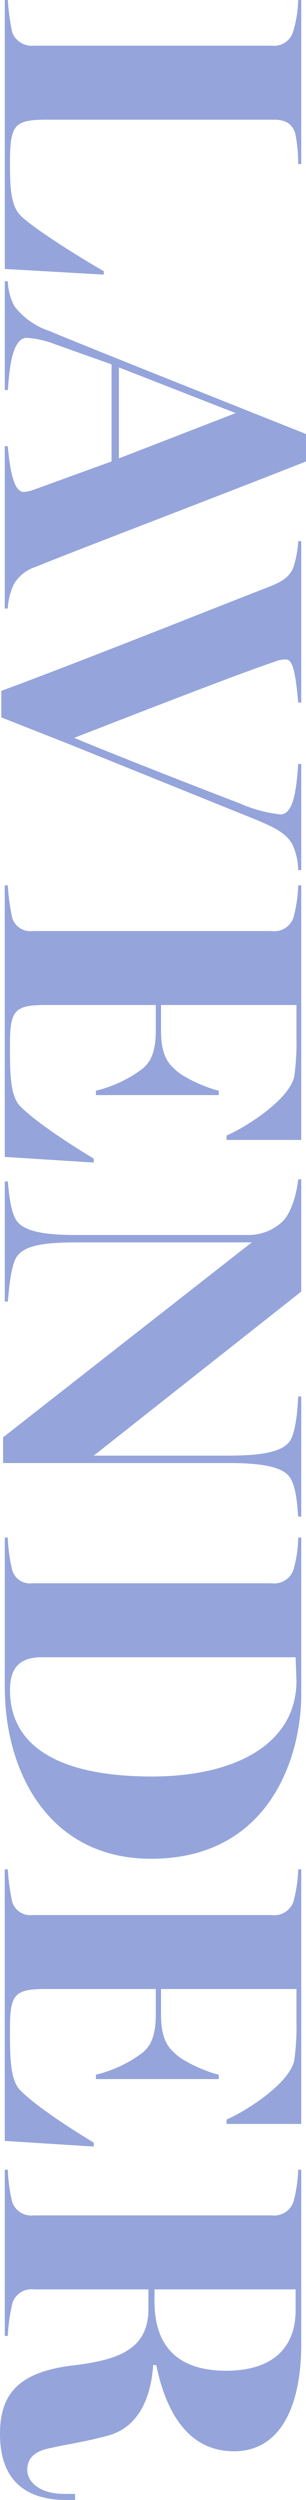 <svg xmlns="http://www.w3.org/2000/svg" width="46.076" height="375.464" viewBox="0 0 46.076 375.464">
  <g id="color__name__05" transform="translate(46.076) rotate(90)">
    <path id="パス_14414" data-name="パス 14414" d="M4.836,43.531a3.147,3.147,0,0,0,2.026-3.268V4.448a3,3,0,0,0-2.026-3.2A18.289,18.289,0,0,0,0,.459V0H24.64V.459A22.366,22.366,0,0,0,20,.917c-1.632.523-2.026,1.765-2.026,3.2V38.107c0,5.163.655,5.753,6.668,5.753,3.594,0,6.274-.132,7.777-1.636,2.091-2.157,6.6-9.476,8.3-12.484h.525l-.851,14.9H0v-.457a34.366,34.366,0,0,0,4.836-.654" transform="translate(0 0.715)" fill="#95a5db"/>
    <path id="パス_14415" data-name="パス 14415" d="M3.727,43.92a11.021,11.021,0,0,0,3.725-5.228C10.262,31.96,19.937,7.517,22.943,0H27.06c4.052,10.2,14.247,36.927,15.816,40.652a5.867,5.867,0,0,0,2.614,3.333,9.485,9.485,0,0,0,3.662.917v.456H24.773V44.9c2.222-.2,6.73-.654,6.862-2.289a4.4,4.4,0,0,0-.261-1.438L27.06,29.28H12.484L9.347,38.1a13.511,13.511,0,0,0-.85,4.054c.2,2.287,5.557,2.547,7.842,2.745v.456H0V44.9a8.59,8.59,0,0,0,3.727-.982M26.6,28.169,19.8,10.587l-6.86,17.582Z" transform="translate(42.242)" fill="#95a5db"/>
    <path id="パス_14416" data-name="パス 14416" d="M6.929,5.034c-.85-2.222-1.57-3.268-3.006-3.858A15.753,15.753,0,0,0,0,.459V0H24.25V.459c-4.38.394-6.472.784-6.472,1.83a3.934,3.934,0,0,0,.327,1.7c1.83,5.492,8.039,21.438,11.439,30.2,2.418-5.753,8.431-21.176,9.8-24.838a20.786,20.786,0,0,0,1.7-6.207c0-1.964-3.66-2.418-7.583-2.681V0h15.95V.459a9.694,9.694,0,0,0-3.662.784c-1.961.915-2.876,3.139-3.856,5.426L30.589,34.706,26.47,45.165H22.485C18.039,33.074,9.347,11.31,6.929,5.034" transform="translate(81.272 0.715)" fill="#95a5db"/>
    <path id="パス_14417" data-name="パス 14417" d="M4.836,43.531a2.829,2.829,0,0,0,2.026-3.072V4.448A3.031,3.031,0,0,0,4.836,1.176,21.136,21.136,0,0,0,0,.459V0H38.234V11.244H37.58c-1.568-3.529-5.686-9.609-8.953-10.2A36.023,36.023,0,0,0,23.072.722h-5.1V21.115H21.83c3.66,0,4.9-1.113,5.686-1.964,1.307-1.242,2.812-4.64,3.335-6.73H31.5v18.5h-.654a19.19,19.19,0,0,0-3.335-7.058c-.85-.98-2.157-1.961-5.686-1.961H17.972V38.5c0,4.773.851,5.363,6.145,5.363,3.856,0,7.516,0,9.086-1.57,2.483-2.483,5.817-7.712,7.842-11.047h.588l-.85,13.4H0v-.457a33.359,33.359,0,0,0,4.836-.654" transform="translate(132.967 0.715)" fill="#95a5db"/>
    <path id="パス_14418" data-name="パス 14418" d="M9.476,7.452V33.792c0,5.23.523,7.777,2.026,8.953,1.309,1.047,5.686,1.309,6.862,1.44v.457H.325v-.457c1.113-.131,4.577-.327,5.951-1.372,1.5-1.111,2.09-3.921,2.09-8.89V8.04a7.521,7.521,0,0,0-2.09-5.294C4.836,1.44,2.287.721,0,.459V0H16.863L41.5,31.243V10.981c0-4.967-.525-7.908-2.028-9.15C38.1.721,33.855.525,32.613.459V0H50.653V.459c-1.111.131-4.444.2-5.949,1.307-1.567,1.111-2.09,4.379-2.09,9.15V44.9H38.757Z" transform="translate(177.113 0.715)" fill="#95a5db"/>
    <path id="パス_14419" data-name="パス 14419" d="M4.836,43.531a2.757,2.757,0,0,0,2.026-3.006V4.448A3.058,3.058,0,0,0,4.836,1.176,18.485,18.485,0,0,0,0,.459V0H23.595c9.215,0,24.64,4.707,24.64,22.616,0,15.229-12.811,22.026-25.817,22.026H0v-.457a24.685,24.685,0,0,0,4.836-.654m31.045-20.98C35.881,9.48,30.718.722,21.5.722L17.972.853v38.43c.065,2.941,1.44,4.575,4.9,4.575,9.084,0,13.005-8.431,13.005-21.307" transform="translate(230.924 0.715)" fill="#95a5db"/>
    <path id="パス_14420" data-name="パス 14420" d="M4.836,43.531a2.829,2.829,0,0,0,2.026-3.072V4.448A3.032,3.032,0,0,0,4.836,1.176,21.136,21.136,0,0,0,0,.459V0H38.234V11.244H37.58c-1.569-3.529-5.686-9.609-8.954-10.2A36.023,36.023,0,0,0,23.072.722h-5.1V21.115H21.83c3.66,0,4.9-1.113,5.686-1.964,1.307-1.242,2.812-4.64,3.335-6.73H31.5v18.5h-.654a19.191,19.191,0,0,0-3.335-7.058c-.85-.98-2.157-1.961-5.686-1.961H17.972V38.5c0,4.773.851,5.363,6.145,5.363,3.856,0,7.516,0,9.086-1.57,2.483-2.483,5.817-7.712,7.842-11.047h.588l-.85,13.4H0v-.457a33.36,33.36,0,0,0,4.836-.654" transform="translate(280.75 0.715)" fill="#95a5db"/>
    <path id="パス_14421" data-name="パス 14421" d="M29.413,34.51c-.786-6.6-2.222-11.5-8.5-11.5H17.974V40.263a3.046,3.046,0,0,0,1.961,3.2,26.129,26.129,0,0,0,5.034.719v.457H0v-.457a25.341,25.341,0,0,0,4.838-.654,3.022,3.022,0,0,0,2.026-3.2V4.446A3.075,3.075,0,0,0,4.838,1.176,21.346,21.346,0,0,0,0,.457V0H26.209c9.217,0,16.081,3.073,16.081,10.132,0,7.124-6.276,10.326-12.942,11.7v.459c4.64.325,9.28,2.024,10.587,6.8.98,3.6,1.242,5.949,1.961,9.086.523,2.287,1.7,3.072,3.2,3.072,1.765,0,3.594-1.83,3.594-5.555V34.053h.913v1.7c-.129,5.62-2.81,9.607-9.934,9.607-6.276,0-9.282-3.137-10.261-10.849m.784-23.2C30.2,4.446,26.862.851,21.111.851H17.974v21.24H19.8c6.341,0,10.393-3.137,10.393-10.783" transform="translate(325.857 0.717)" fill="#95a5db"/>
  </g>
</svg>
